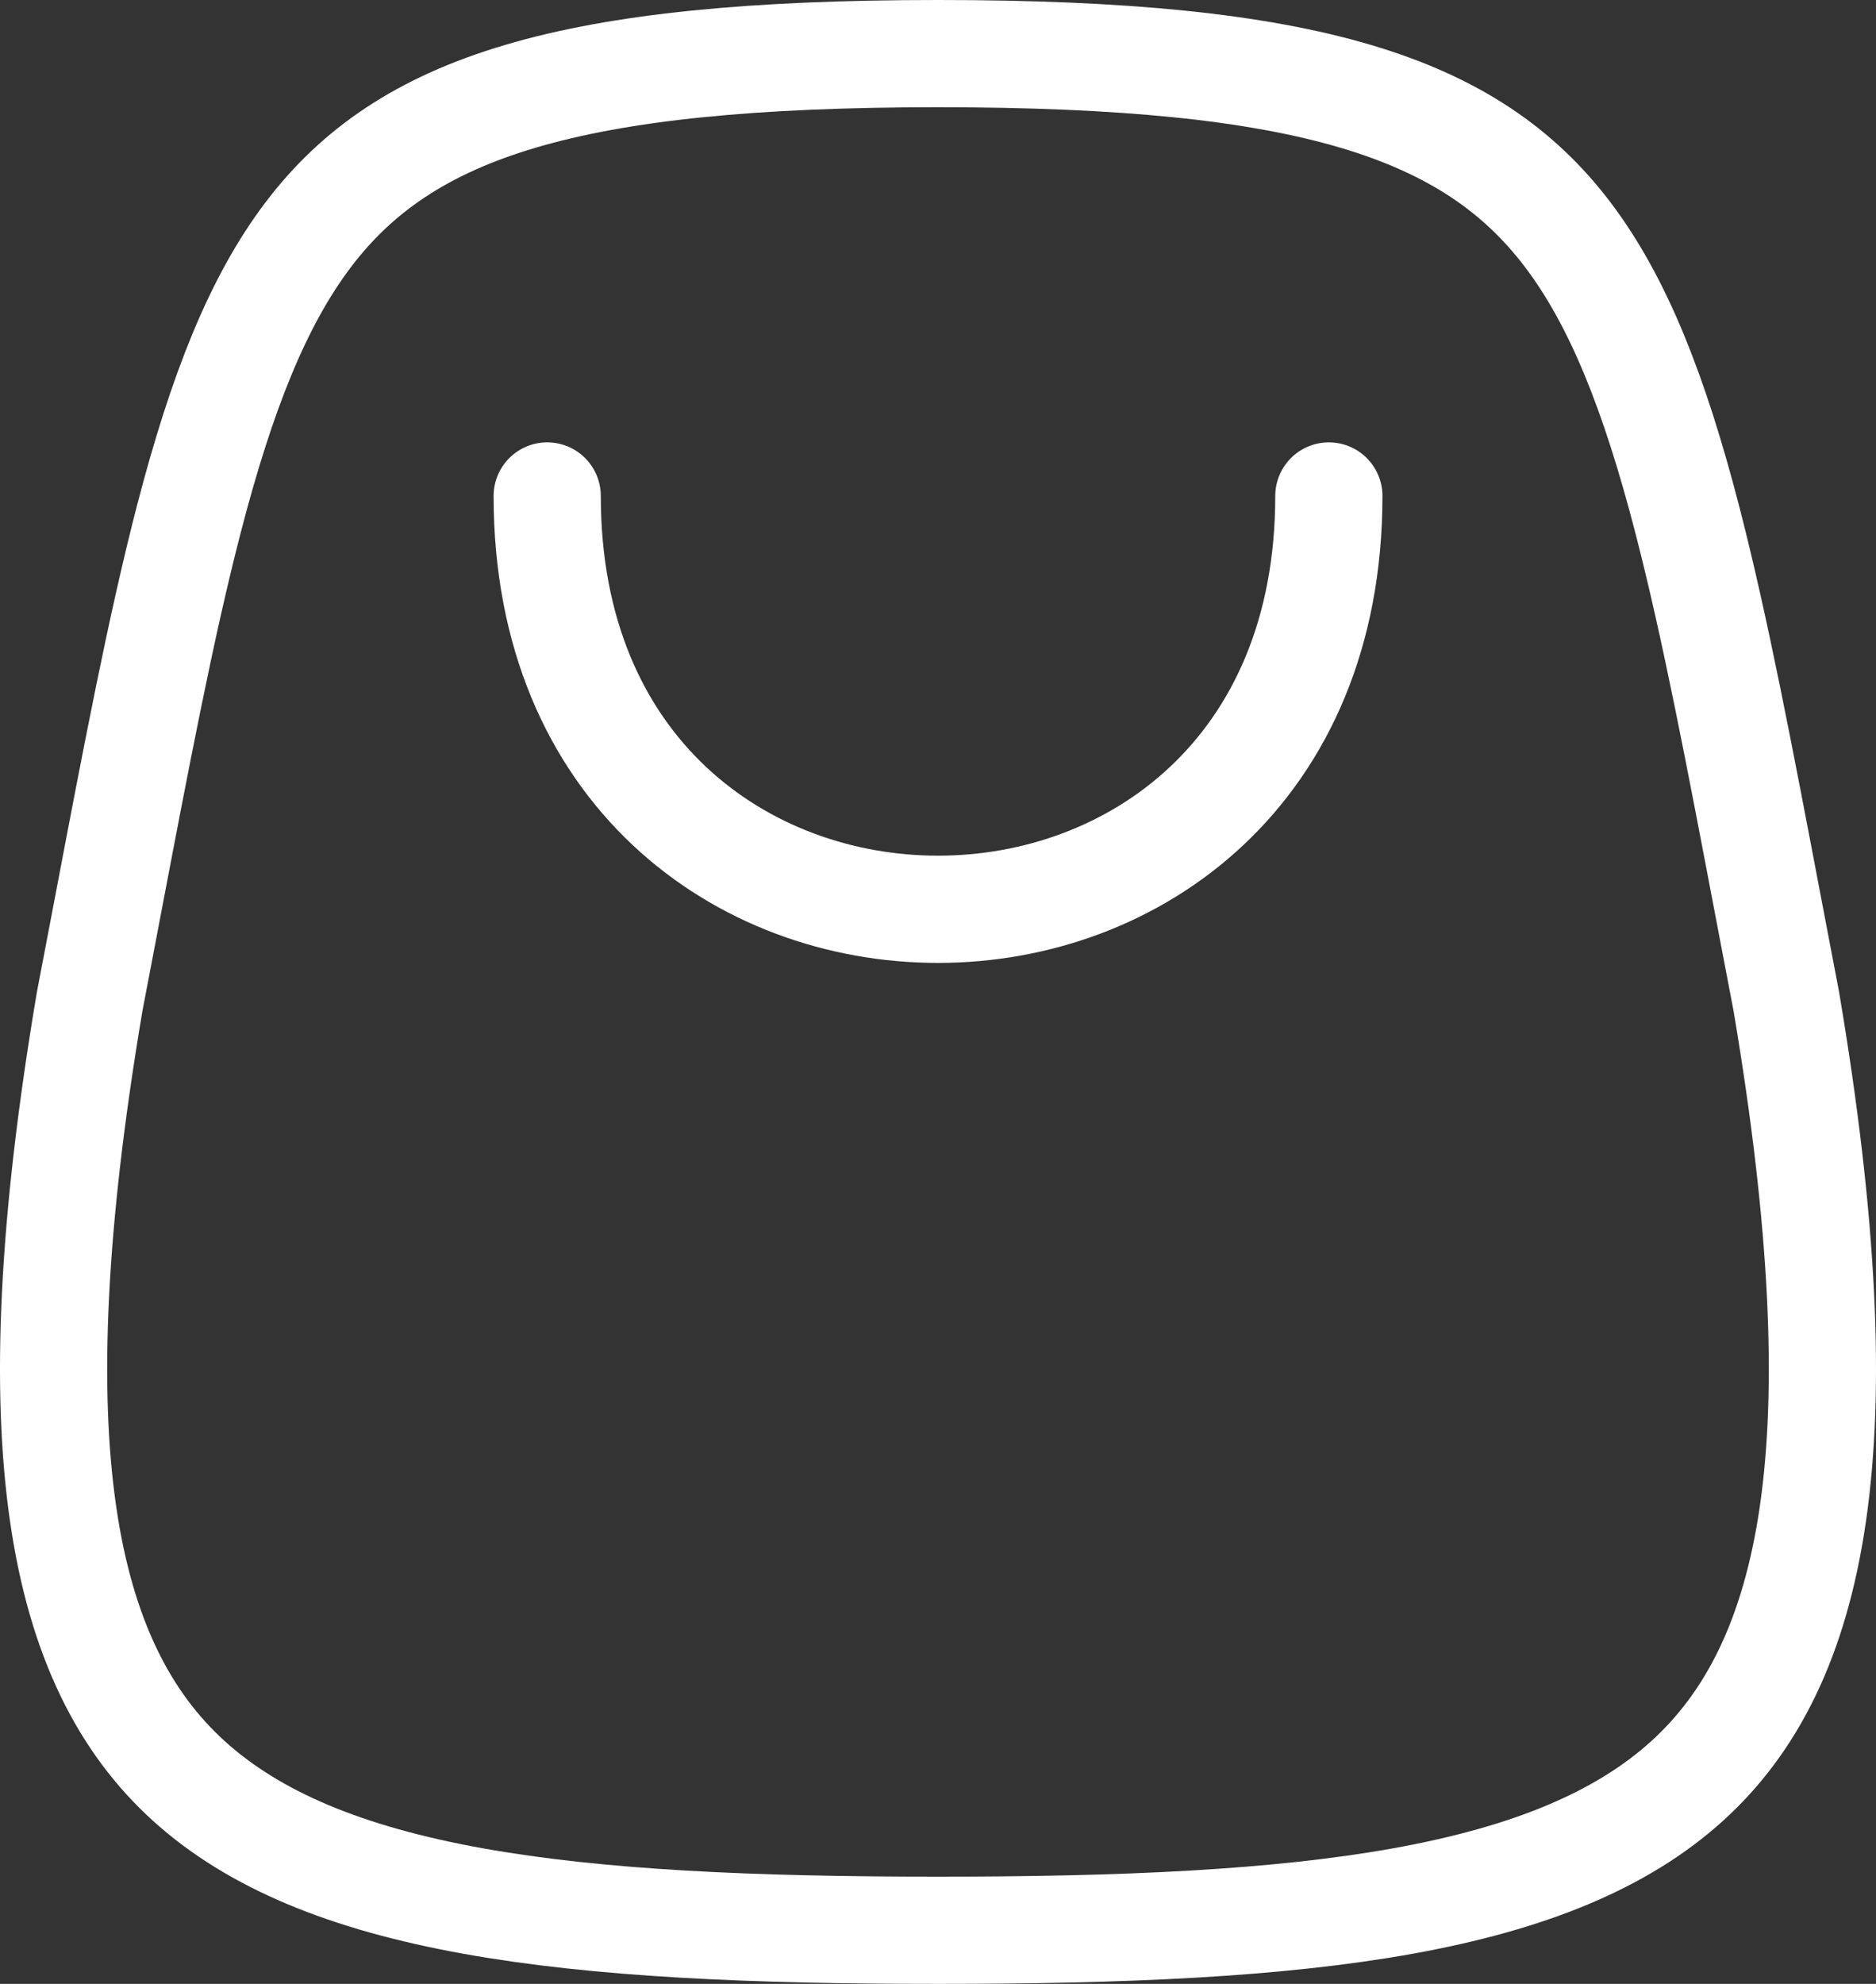 <svg width="35" height="37" viewBox="0 0 35 37" fill="none" xmlns="http://www.w3.org/2000/svg">
<rect x="0" y="0" width="35" height="37" fill="#333333" stroke="none"/>
<path d="M10.209 9.25C10.209 19.528 24.792 19.528 24.792 9.25" stroke="white" stroke-width="2" stroke-linecap="round" stroke-linejoin="round"/>
<path d="M1.997 16.98C1.893 17.528 1.785 18.093 1.673 18.678C0.276 26.942 1.131 31.049 3.524 33.216C4.741 34.319 6.467 35.029 8.817 35.453C11.168 35.877 14.049 36 17.5 36C20.951 36 23.832 35.877 26.183 35.453C28.533 35.029 30.259 34.319 31.476 33.216C33.869 31.049 34.724 26.942 33.327 18.678C33.215 18.093 33.107 17.528 33.003 16.981C32.453 14.088 31.998 11.697 31.481 9.698C30.865 7.319 30.189 5.617 29.249 4.377C27.444 1.996 24.411 1 17.5 1C10.589 1 7.556 1.996 5.751 4.377C4.811 5.617 4.135 7.319 3.519 9.698C3.002 11.697 2.547 14.088 1.997 16.98Z" stroke="white" stroke-width="2" stroke-linecap="round" stroke-linejoin="round"/>
</svg>
